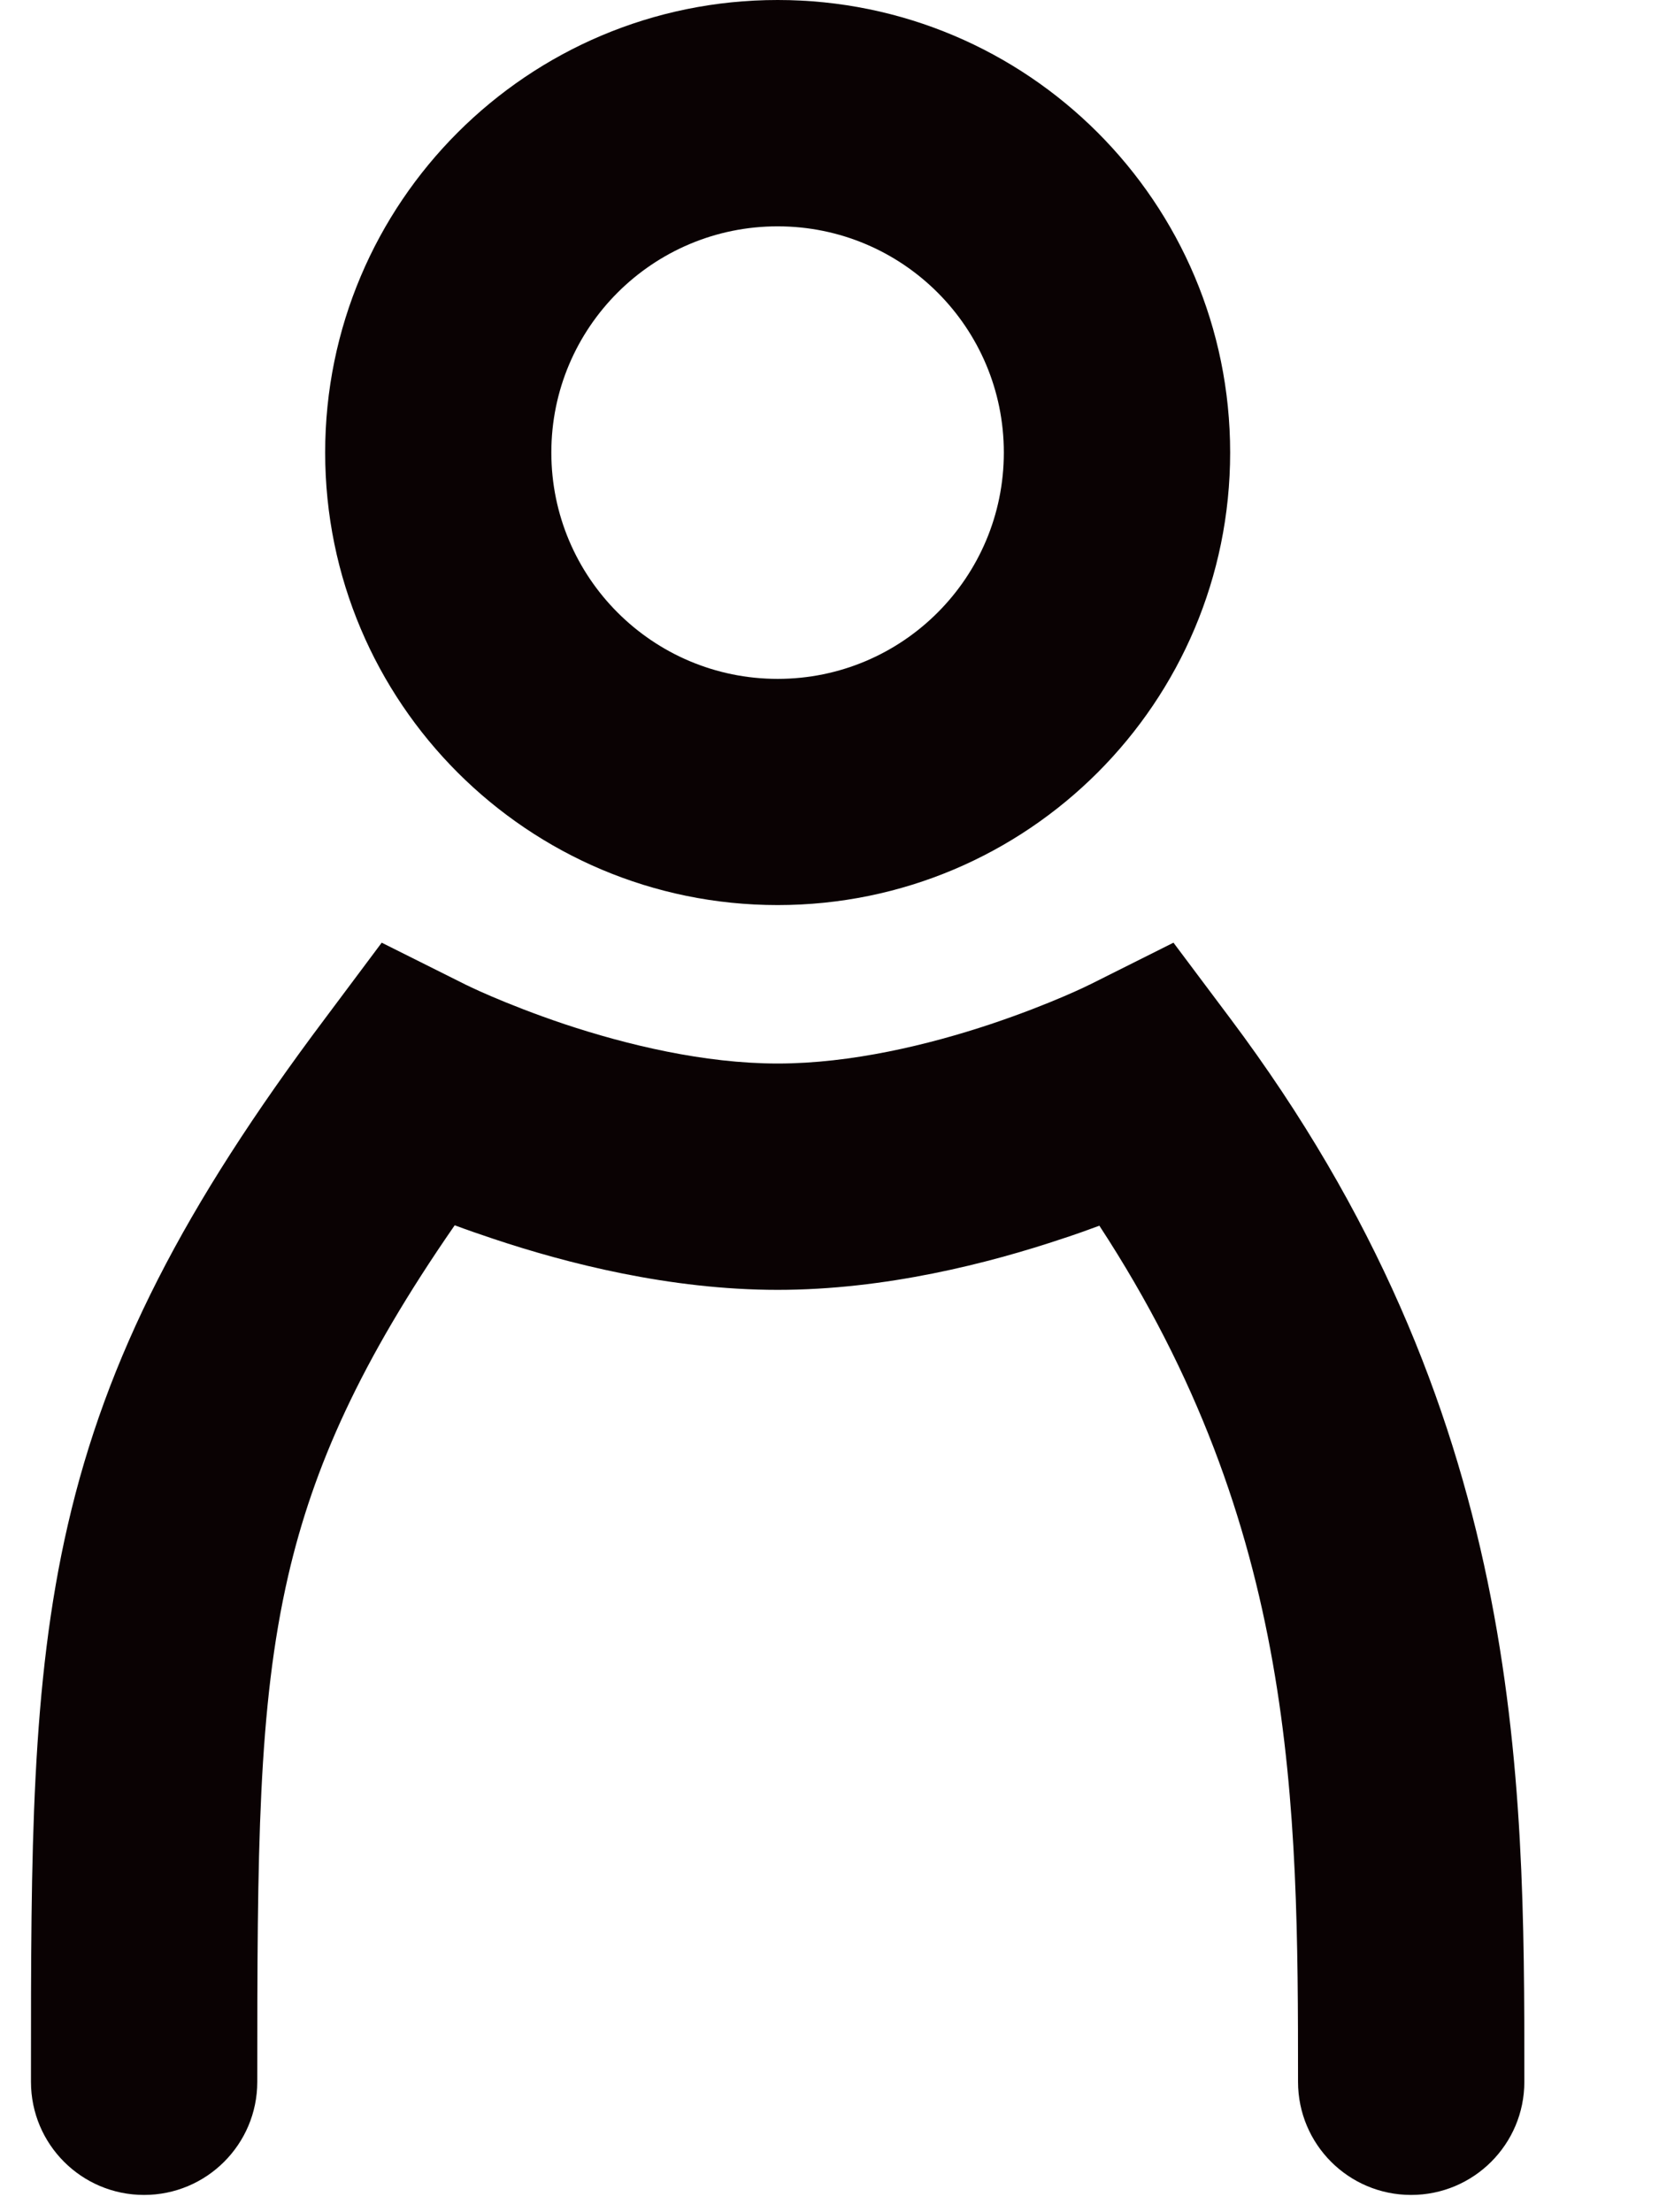 <svg width="12" height="16" viewBox="0 0 12 16" fill="none" xmlns="http://www.w3.org/2000/svg">
<path fill-rule="evenodd" clip-rule="evenodd" d="M7.261 3.273C7.261 4.177 6.529 4.91 5.625 4.91C4.721 4.91 3.988 4.177 3.988 3.273C3.988 2.369 4.721 1.637 5.625 1.637C6.529 1.637 7.261 2.369 7.261 3.273ZM8.898 3.273C8.898 5.081 7.433 6.546 5.625 6.546C3.817 6.546 2.352 5.081 2.352 3.273C2.352 1.465 3.817 0 5.625 0C7.433 0 8.898 1.465 8.898 3.273ZM9.389 15.057C9.389 13.047 9.38 11.048 7.952 8.865C7.869 8.896 7.779 8.928 7.684 8.959C7.152 9.137 6.403 9.329 5.625 9.329C4.846 9.329 4.098 9.137 3.566 8.959C3.467 8.926 3.375 8.894 3.289 8.862C2.604 9.851 2.267 10.609 2.085 11.395C1.865 12.349 1.861 13.392 1.861 15.057C1.861 15.509 1.494 15.875 1.042 15.875C0.59 15.875 0.224 15.509 0.224 15.057L0.224 14.982L0.224 14.982C0.224 13.41 0.224 12.182 0.491 11.027C0.77 9.816 1.327 8.73 2.352 7.365L2.761 6.818L3.371 7.123L3.371 7.123L3.371 7.123L3.372 7.123L3.372 7.124L3.378 7.126L3.411 7.142C3.442 7.157 3.491 7.179 3.554 7.206C3.68 7.26 3.863 7.333 4.083 7.407C4.534 7.557 5.094 7.692 5.625 7.692C6.156 7.692 6.716 7.557 7.166 7.407C7.387 7.333 7.57 7.26 7.696 7.206C7.759 7.179 7.807 7.157 7.839 7.142L7.872 7.126L7.878 7.123L7.878 7.123C7.879 7.123 7.879 7.123 7.879 7.123L8.488 6.818L8.898 7.365C11.026 10.202 11.026 12.835 11.026 15.025L11.026 15.057C11.026 15.509 10.659 15.875 10.207 15.875C9.755 15.875 9.389 15.509 9.389 15.057Z" fill="#0A0203"/>
</svg>
